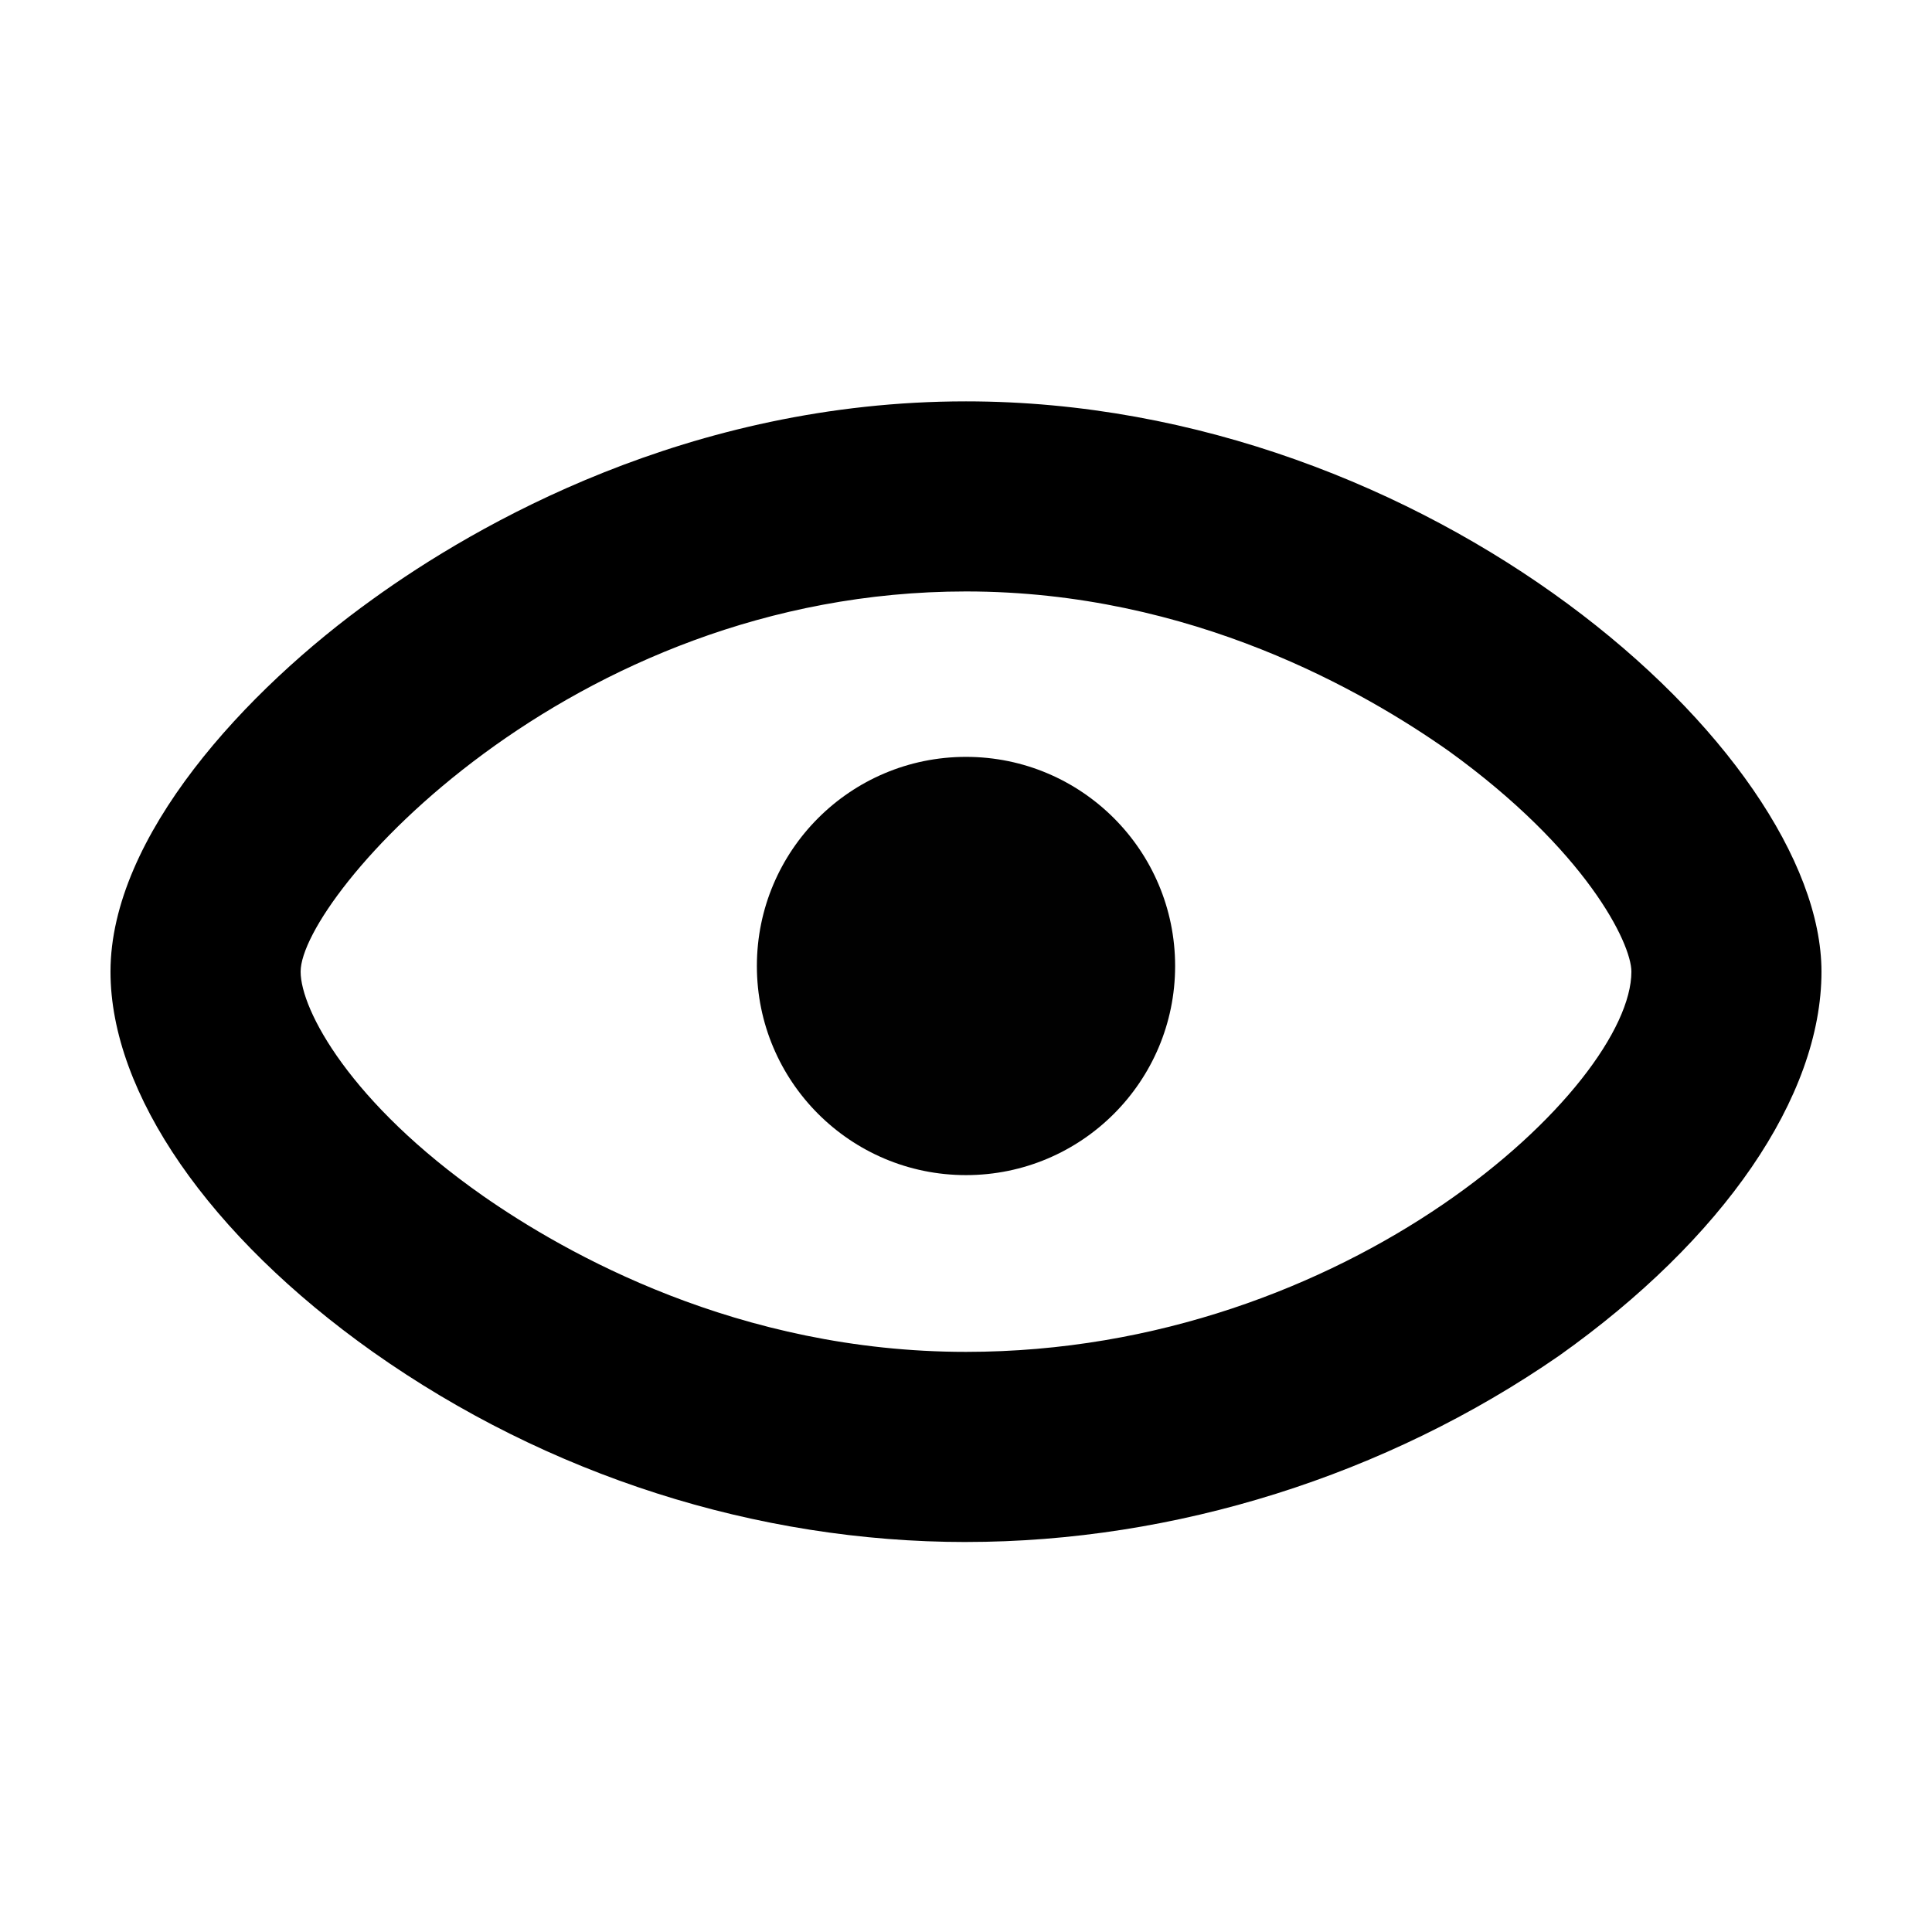 <?xml version="1.0" encoding="UTF-8"?>
<!-- The Best Svg Icon site in the world: iconSvg.co, Visit us! https://iconsvg.co -->
<svg width="800px" height="800px" version="1.1" viewBox="144 144 512 512" xmlns="http://www.w3.org/2000/svg">
 <g>
  <path d="m400 552.65c-55.418 0-110.84-17.633-157.19-50.383-43.332-30.73-69.527-68.516-69.527-100.76 0-35.77 35.77-74.562 69.527-98.746 27.207-19.648 83.633-52.395 157.19-52.395 122.93 0 226.71 92.699 226.71 151.14 0 33.25-26.199 71.039-69.527 101.77-45.848 31.734-101.77 49.367-157.19 49.367zm0-251.91c-105.8 0-176.33 81.113-176.33 100.76 0 10.078 13.098 34.762 48.367 59.449 21.664 15.113 67.512 41.312 127.97 41.312 101.77 0 176.33-70.535 176.33-100.76 0-7.559-12.09-32.242-48.367-58.441-22.172-15.617-68.016-42.32-127.97-42.32z"/>
  <path d="m455.42 400c0 30.605-24.812 55.418-55.418 55.418-30.609 0-55.422-24.812-55.422-55.418 0-30.609 24.812-55.422 55.422-55.422 30.605 0 55.418 24.812 55.418 55.422" fill="#010101"/>
 </g>
</svg>